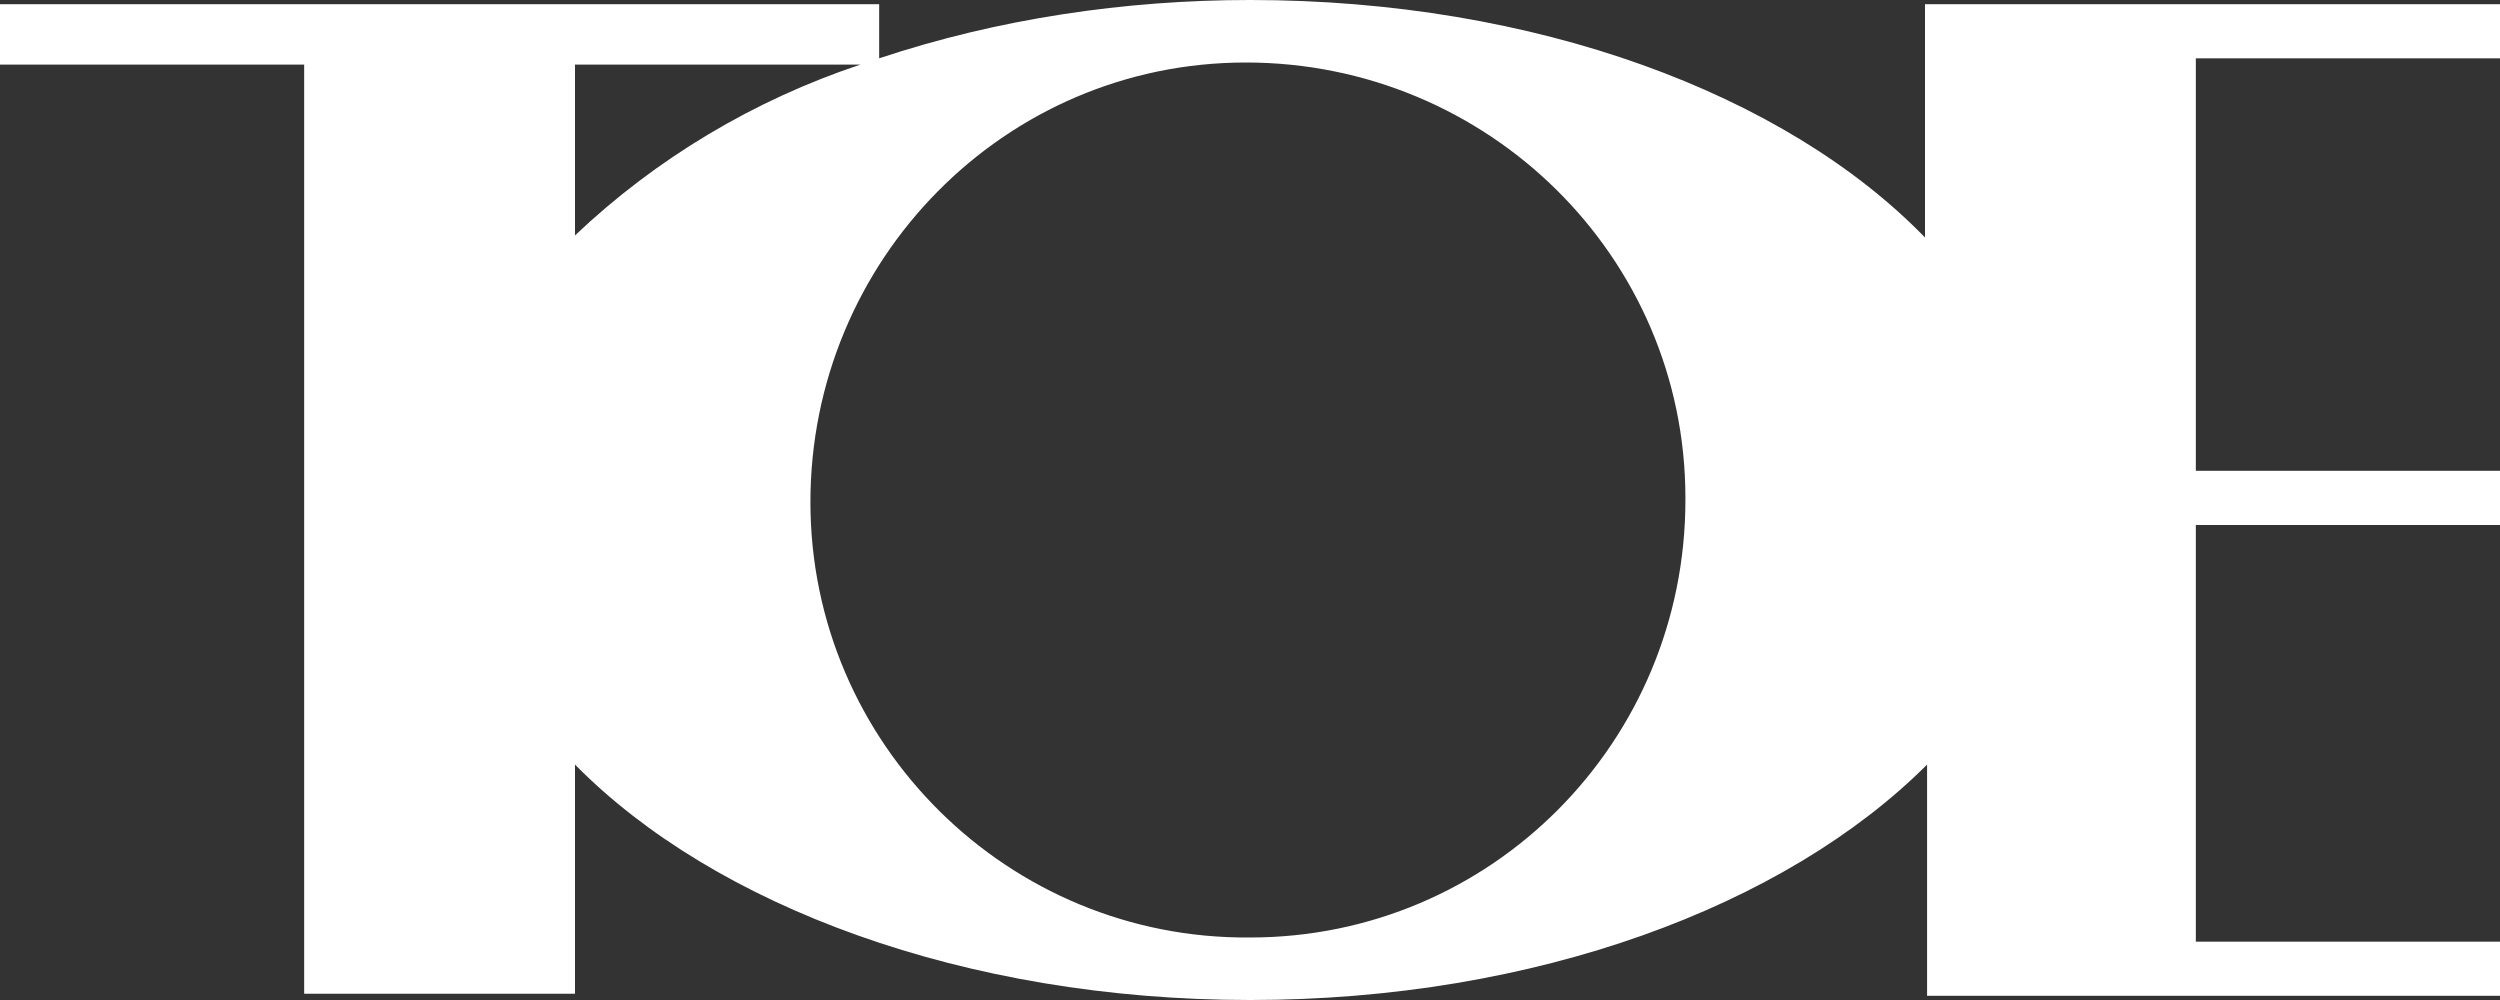 <?xml version="1.0" encoding="utf-8"?>
<!-- Generator: Adobe Illustrator 27.6.1, SVG Export Plug-In . SVG Version: 6.00 Build 0)  -->
<svg version="1.1" id="レイヤー_1" xmlns="http://www.w3.org/2000/svg" xmlns:xlink="http://www.w3.org/1999/xlink" x="0px"
	 y="0px" viewBox="0 0 120 48" style="enable-background:new 0 0 120 48;" xml:space="preserve">
<rect x="0" y="0" width="120" height="48" fill="#333333" stroke="none"/>
<style type="text/css">
	.st0{fill:#FFFFFF;}
</style>
<path id="パス_1" class="st0" d="M120,2.8V0.2H92.4v11.2C85.7,4.5,73.7,0,60,0c-6,0-12.1,0.9-17.8,2.8V0.2H0v2.9h14.6v44.6h13v-11
	C34.3,43.5,46.3,48,60,48c13.7,0,25.7-4.5,32.5-11.3v11.1H120v-2.6h-14.6V25.2H120v-2.6h-14.6V2.8H120z M27.6,3.1h13.7
	c-5.1,1.7-9.8,4.5-13.7,8.2L27.6,3.1z M60,45c-11.6,0.1-21.1-9.3-21.1-20.9S48.2,3,59.8,3s21.1,9.3,21.1,20.9c0,0,0,0.1,0,0.1
	C80.9,35.6,71.6,45,60,45"/>
</svg>

